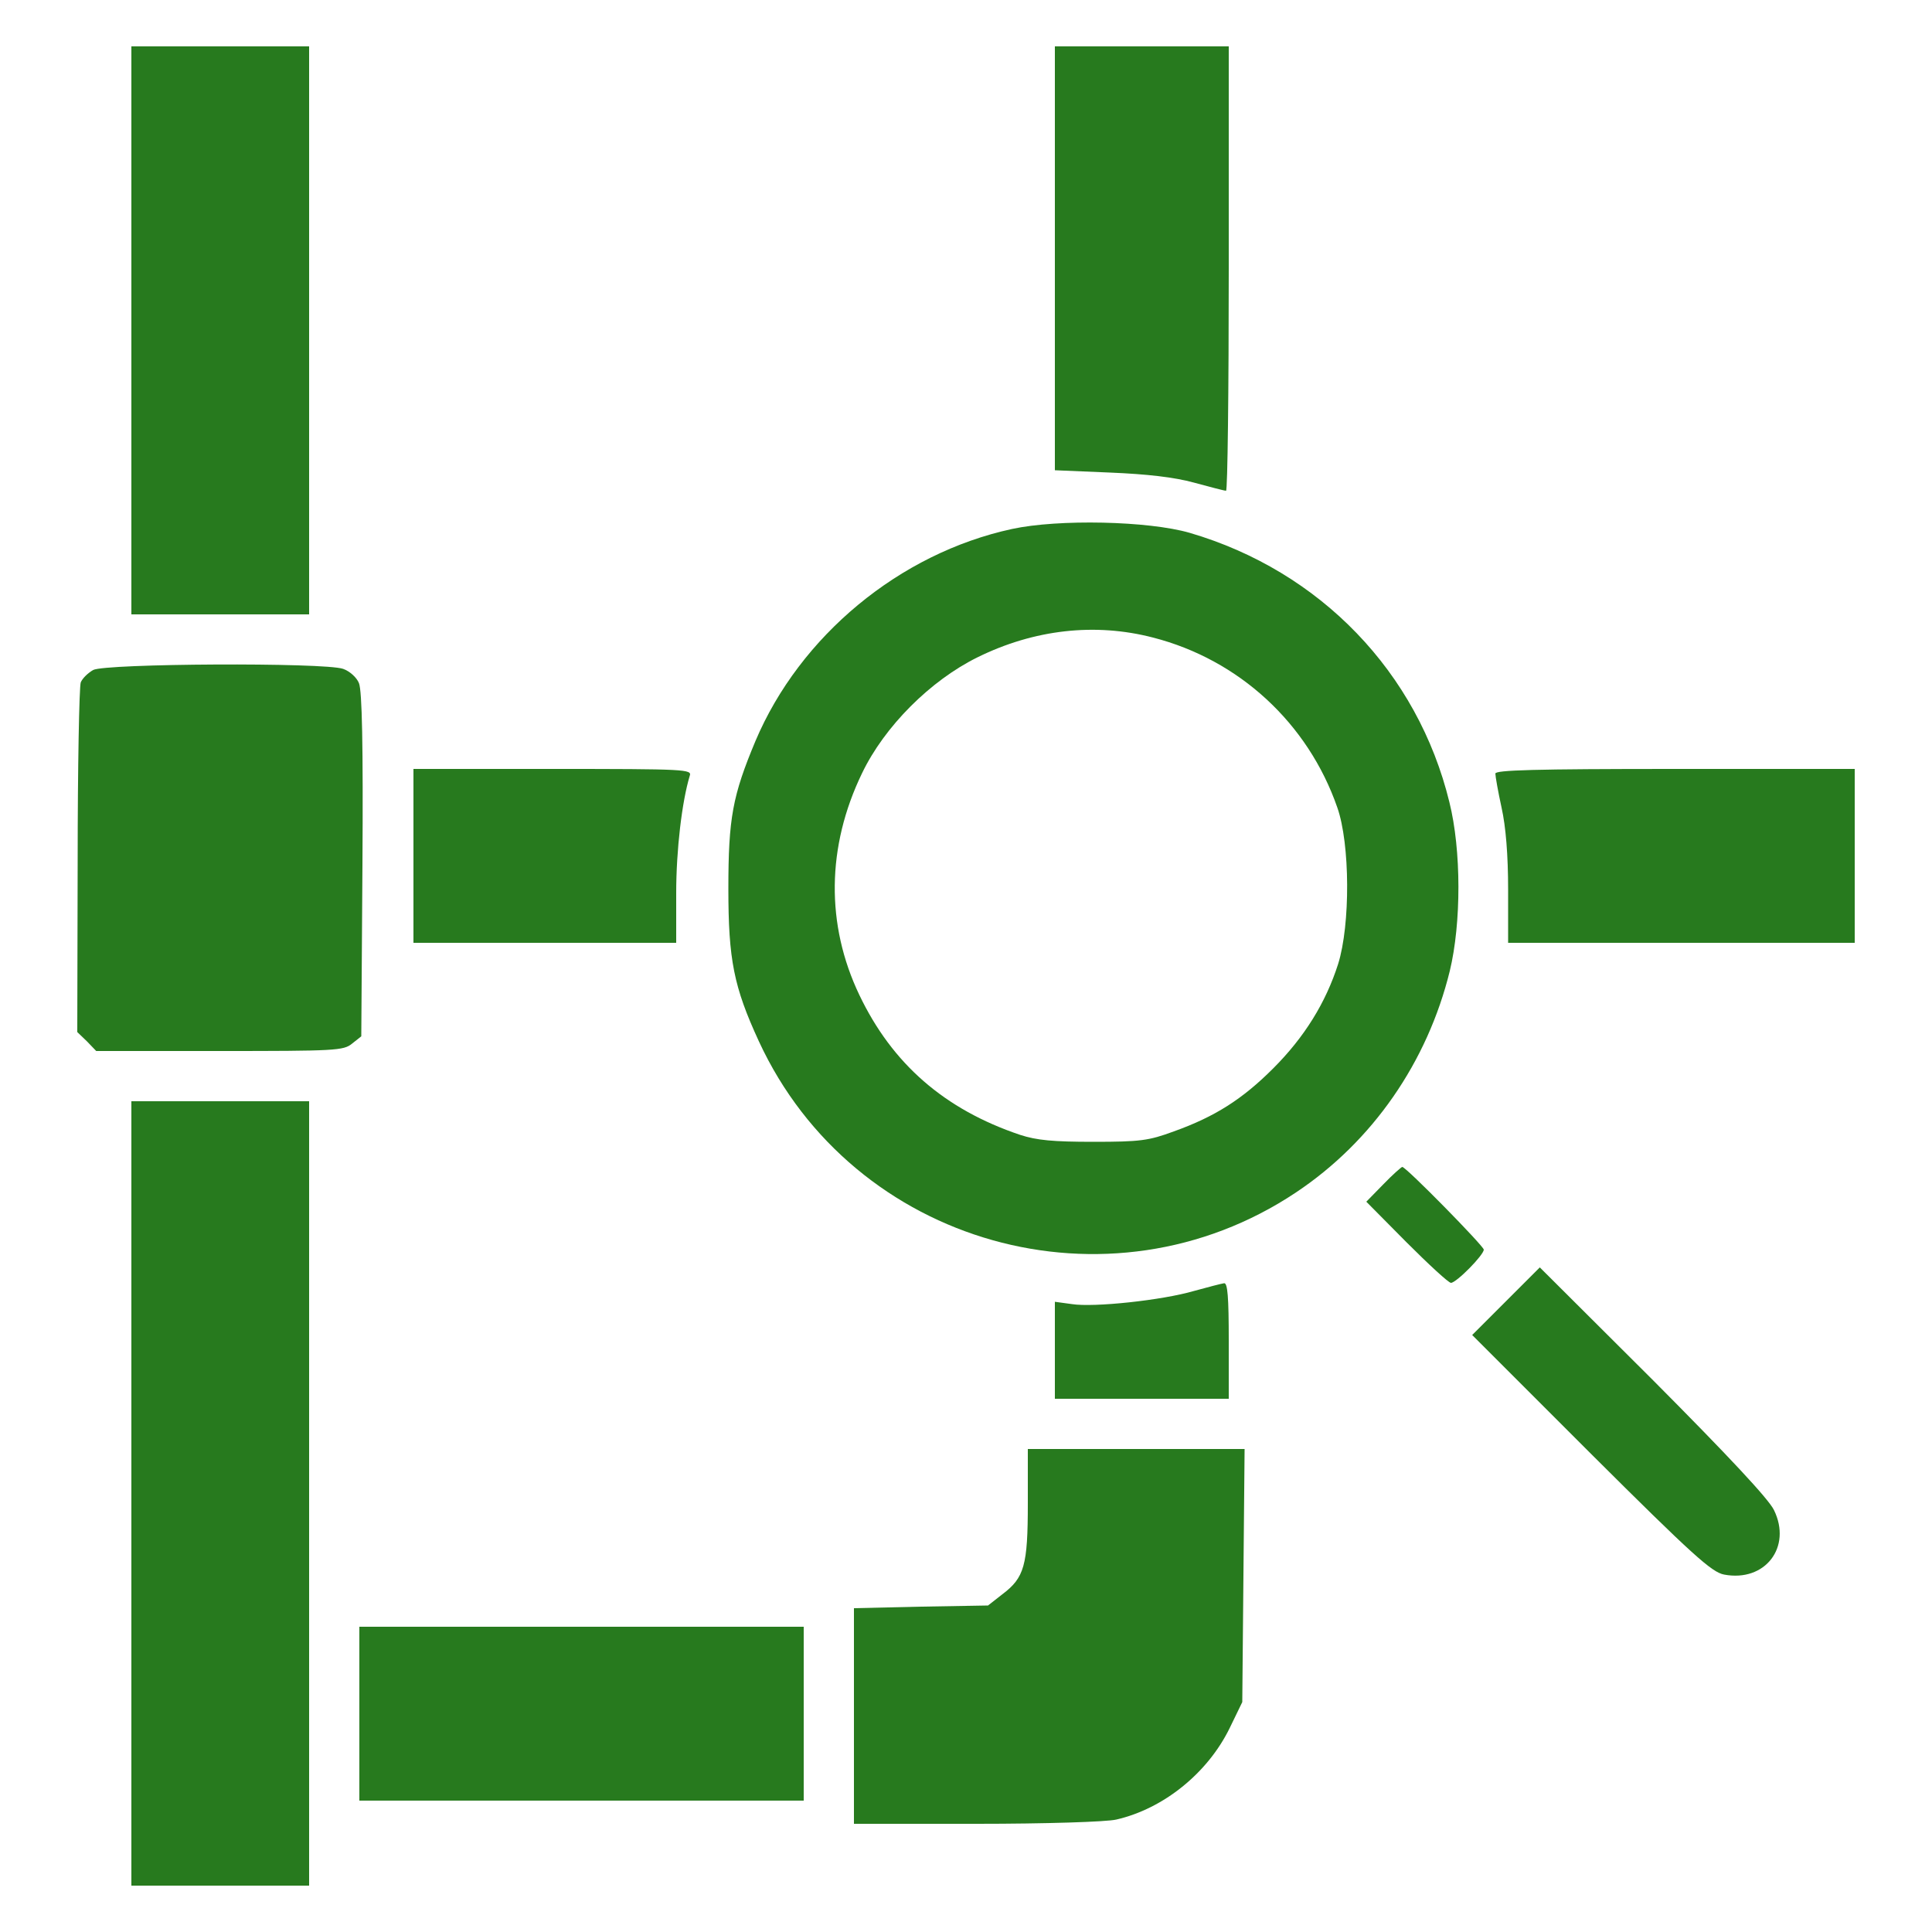 <?xml version="1.0" encoding="UTF-8"?> <svg xmlns="http://www.w3.org/2000/svg" width="500" height="500" viewBox="0 0 500 500" fill="none"><path d="M34 85.5V159H57H80V85.5V12H57H34V85.5Z" fill="#277A1E"></path><path d="M273 66.9V121.7L287.3 122.3C296.9 122.7 303.9 123.5 309 124.9C313.1 126 316.8 127 317.3 127C317.7 127 318 101.1 318 69.5V12H295.5H273V66.9Z" fill="#277A1E"></path><path d="M261.9 136.9C232.8 143.2 207 164.6 195.5 191.8C189.6 205.9 188.5 211.7 188.5 230C188.5 248.4 189.9 255.4 196.4 269.5C220.8 322.3 287 340.9 335.4 308.6C355.2 295.4 369.4 274.9 375.2 251.3C378.2 238.9 378.2 220 375.1 207.6C366.9 174 341.7 147.8 307.9 137.9C297.2 134.8 273.9 134.3 261.9 136.9ZM298.4 165C320.6 170.7 338.5 187.1 346.1 209C349.4 218.4 349.5 239.3 346.3 249.5C343.1 259.5 337.6 268.4 329.5 276.5C321.5 284.5 314.4 289 303.8 292.8C297.3 295.2 295.1 295.5 283 295.5C272.5 295.5 268.3 295.1 264 293.7C244.4 287.1 230.9 275.3 222.4 257.5C213.7 239.3 213.9 219.1 223.1 200.1C228.9 188 240.8 176.1 253 170.1C267.6 162.9 283.4 161.1 298.4 165Z" fill="#277A1E"></path><path d="M24.1 173.4C22.7 174.2 21.3 175.6 20.9 176.6C20.5 177.7 20.1 198.4 20.1 222.8L20 267.1L22.5 269.5L24.9 272H56.8C86.8 272 88.9 271.9 91.1 270.1L93.5 268.2L93.8 223.9C94 192.7 93.7 178.8 92.9 176.8C92.3 175.3 90.5 173.7 88.8 173.1C83.9 171.4 27.2 171.7 24.1 173.4Z" fill="#277A1E"></path><path d="M107 221.5V244H141H175V231.1C175 219.9 176.5 207.4 178.5 200.8C179.1 199.1 177.7 199 143.1 199H107V221.5Z" fill="#277A1E"></path><path d="M387 200.2C387 200.9 387.7 204.9 388.6 209C389.7 213.9 390.3 221.3 390.3 230.2V244H435.2H480V221.5V199H433.5C397 199 387 199.3 387 200.2Z" fill="#277A1E"></path><path d="M34 386.5V488H57H80V386.5V285H57H34V386.5Z" fill="#277A1E"></path><path d="M358 306.5L353.6 311L364 321.5C369.8 327.3 374.9 332 375.5 332C376.9 332 384 324.8 384 323.4C384 322.5 363.9 302 362.9 302C362.7 302 360.4 304 358 306.5Z" fill="#277A1E"></path><path d="M389.7 336.8L381 345.5L411.7 376.2C438.1 402.5 443 406.9 446.2 407.5C456.8 409.5 463.8 400.4 459.1 390.8C457.7 387.9 447.2 376.7 427.8 357.2L398.5 328L389.7 336.8Z" fill="#277A1E"></path><path d="M309 334.1C300.8 336.5 283.1 338.4 277.4 337.5L273 336.9V349.4V362H295.5H318V347C318 335.6 317.7 332 316.8 332.1C316.1 332.2 312.6 333.1 309 334.1Z" fill="#277A1E"></path><path d="M266 389C266 405.2 265.1 408.3 259.4 412.6L255.7 415.5L238.3 415.8L221 416.2V444.1V472H252.8C270.5 472 286.4 471.5 288.9 470.9C301.1 468.1 312.5 458.9 318.2 447.3L321.5 440.5L321.8 407.7L322.1 375H294.1H266V389Z" fill="#277A1E"></path><path d="M93 443.5V466H150.5H208V443.5V421H150.5H93V443.5Z" fill="#277A1E"></path></svg> 